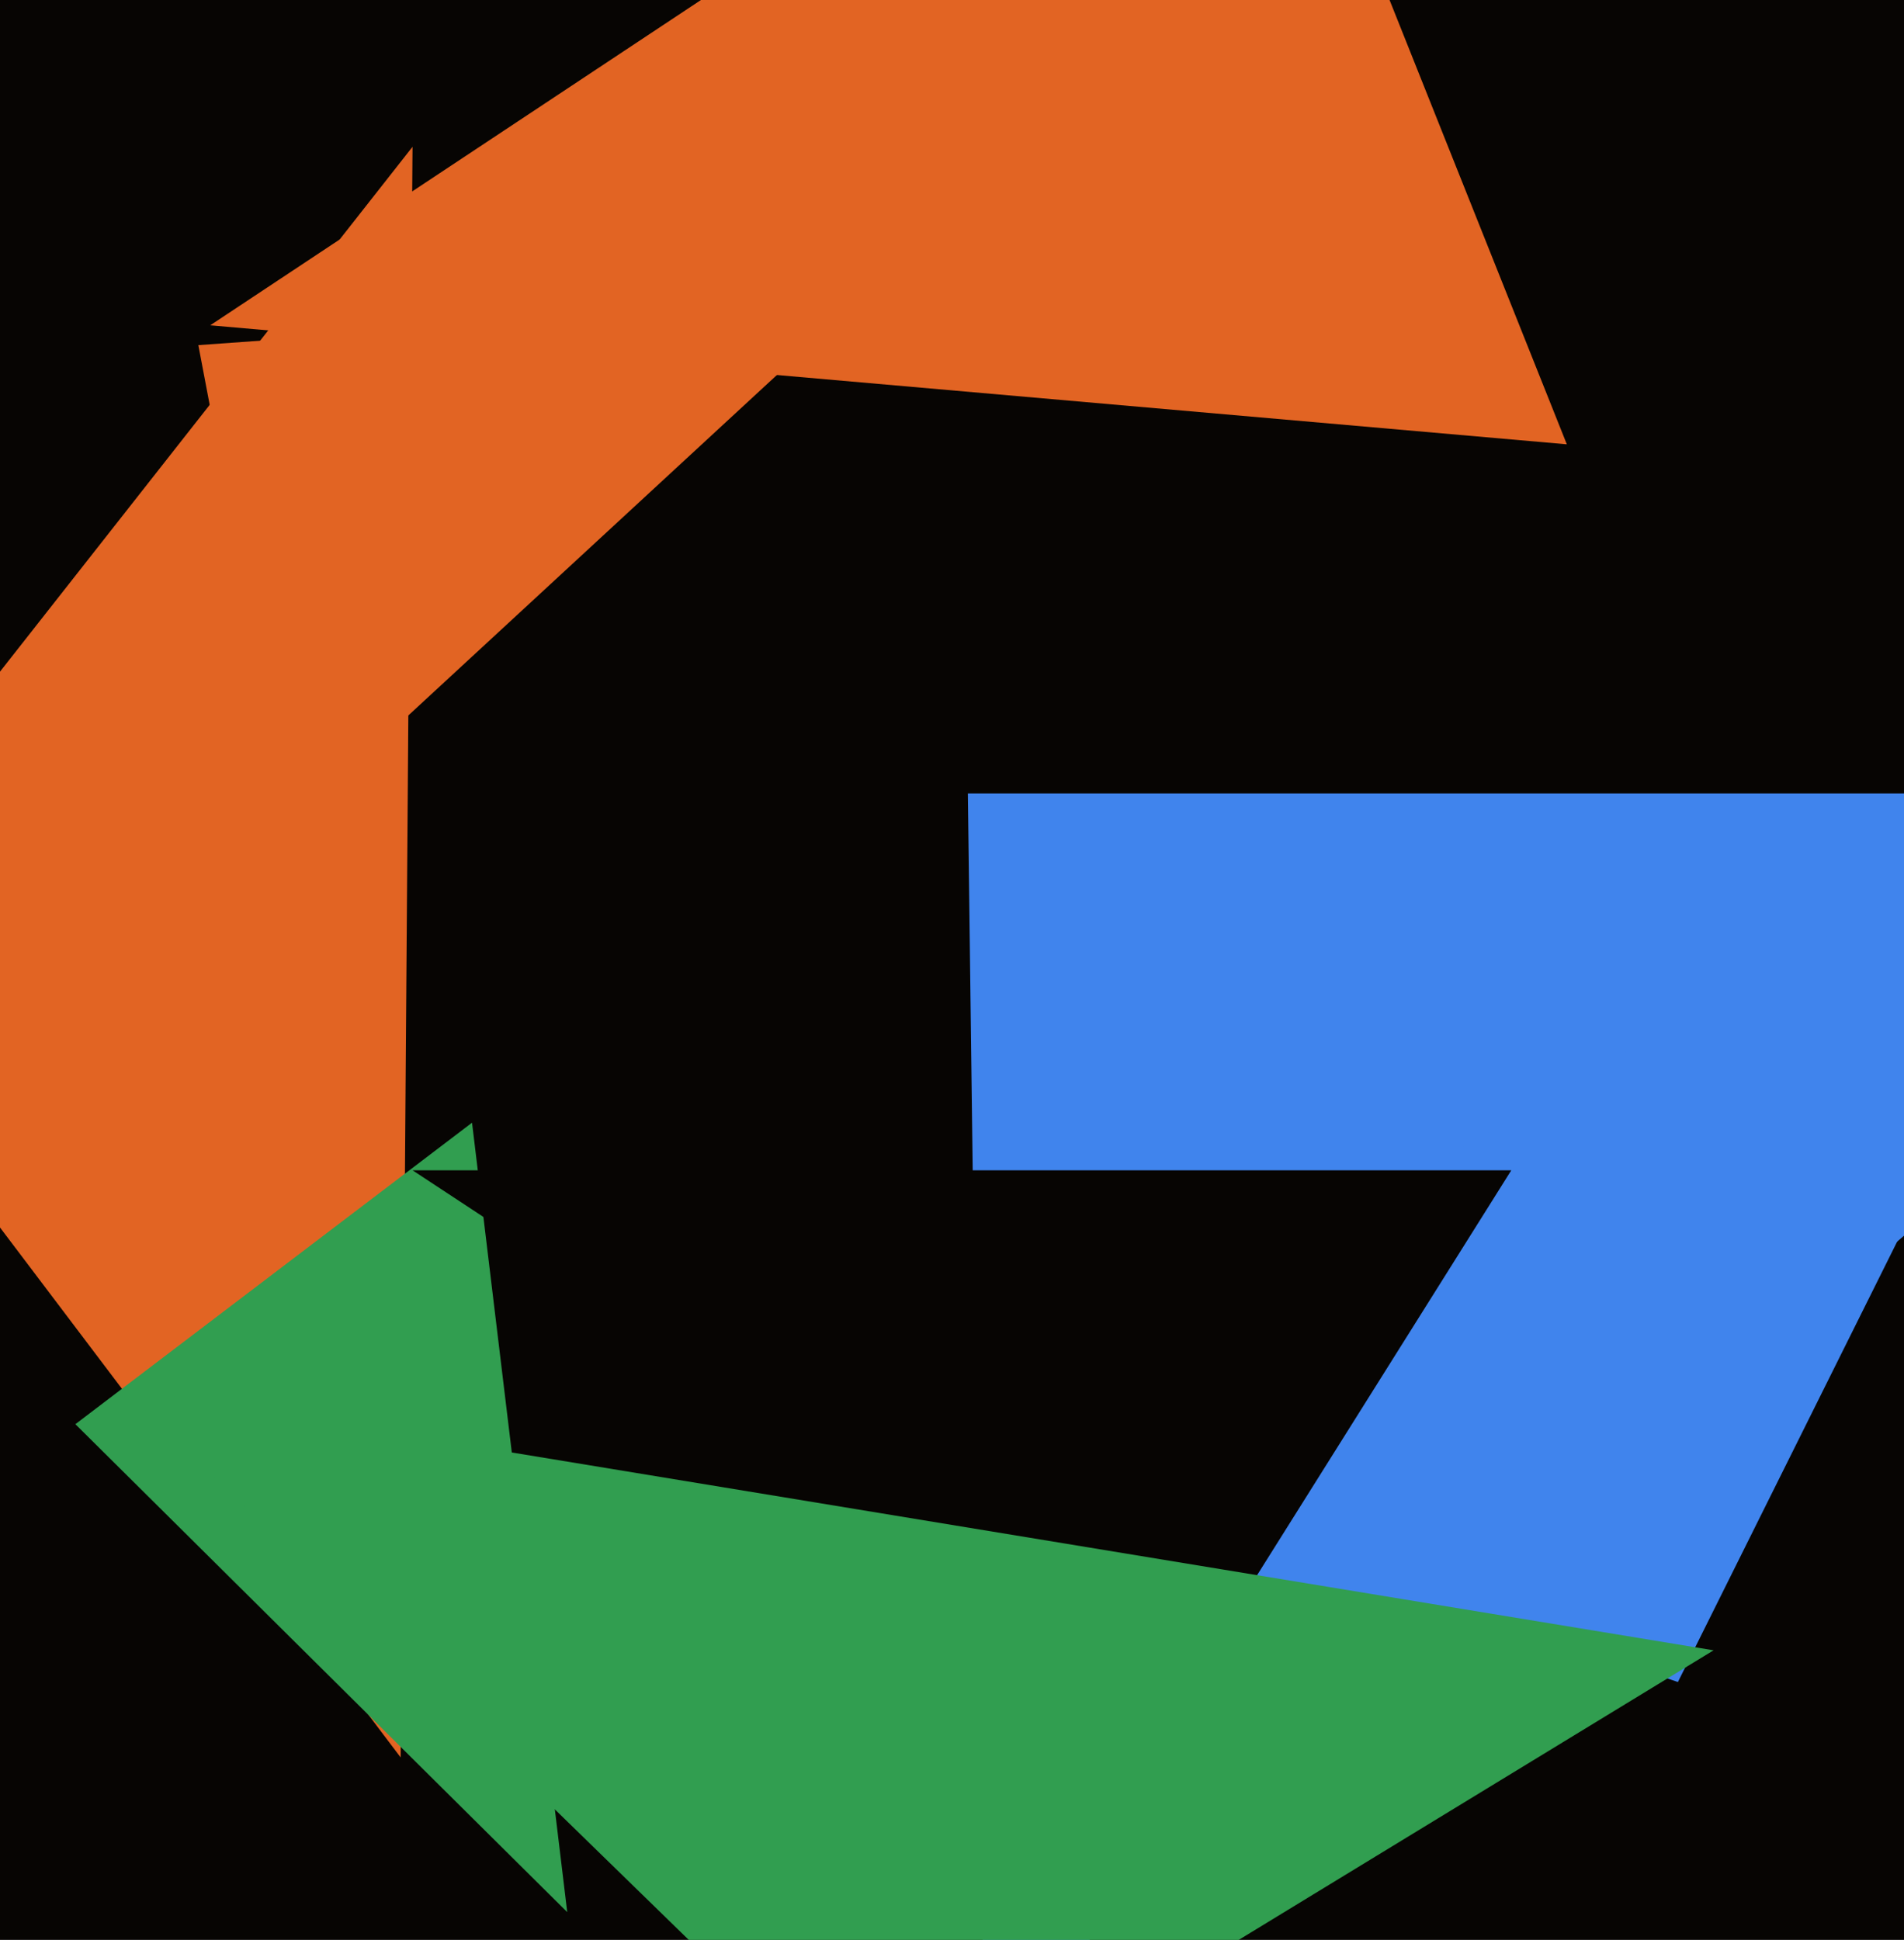 <svg xmlns="http://www.w3.org/2000/svg" width="480px" height="489px">
  <rect width="480" height="489" fill="rgb(7,5,3)"/>
  <polygon points="248,512 244,200 609,200" fill="rgb(64,132,237)"/>
  <polygon points="423,424 242,362 539,191" fill="rgb(64,132,237)"/>
  <polygon points="73,208 50,87 217,75" fill="rgb(226,100,35)"/>
  <polygon points="101,443 -54,238 104,37" fill="rgb(226,100,35)"/>
  <polygon points="143,482 19,359 119,283" fill="rgb(49,158,80)"/>
  <polygon points="395,112 53,82 314,-91" fill="rgb(226,100,35)"/>
  <polygon points="300,424 104,295 381,295" fill="rgb(7,5,3)"/>
  <polygon points="227,541 31,350 432,416" fill="rgb(49,158,80)"/>
</svg>